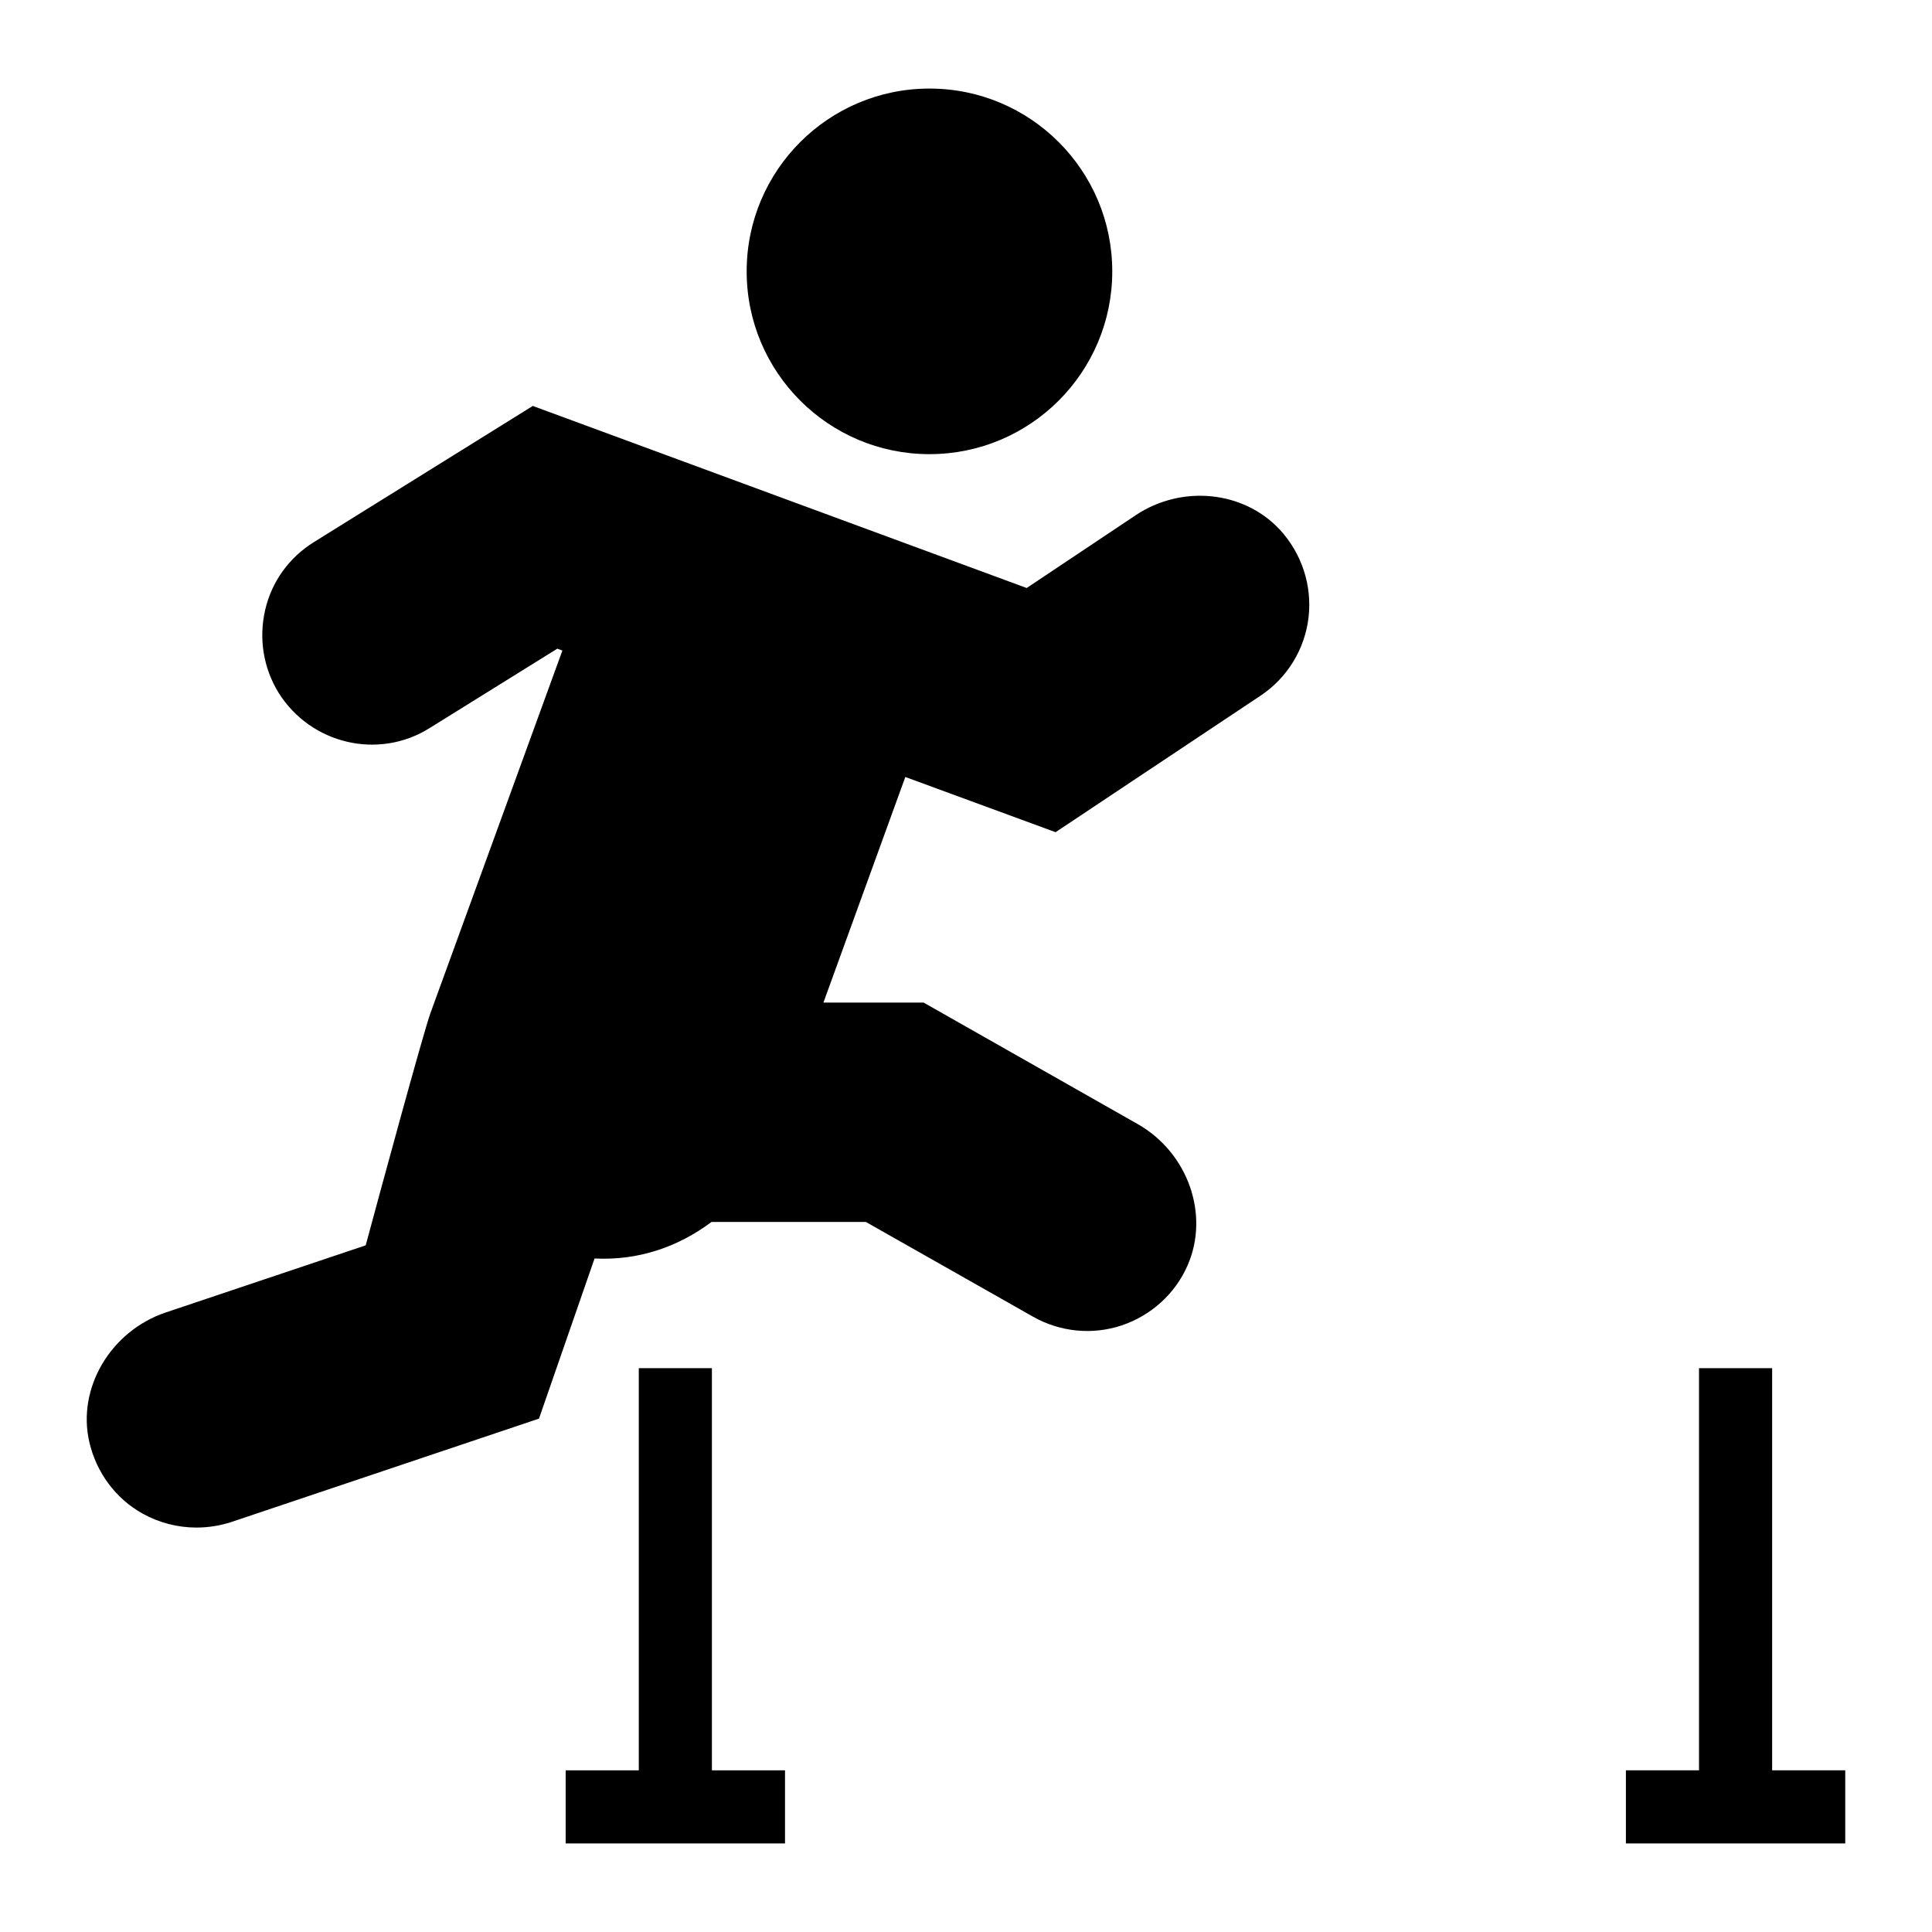 <?xml version="1.0" encoding="UTF-8"?>
<!-- Uploaded to: ICON Repo, www.svgrepo.com, Generator: ICON Repo Mixer Tools -->
<svg fill="#000000" width="800px" height="800px" version="1.1" viewBox="144 144 512 512" xmlns="http://www.w3.org/2000/svg">
 <g>
  <path d="m438.76 215.91c0 26.754-21.691 48.445-48.445 48.445s-48.441-21.691-48.441-48.445c0-26.754 21.688-48.441 48.441-48.441s48.445 21.688 48.445 48.441"/>
  <path d="m483.13 284.32c5.812 6.297 8.621 14.727 7.656 23.25-0.969 8.43-5.621 16.086-12.789 20.832l-54.258 36.137-39.82-14.629-21.703 59.781h26.547l56.68 32.168c13.371 7.559 19.184 24.027 13.273 37.492-3.293 7.559-9.688 13.273-17.441 15.891-7.848 2.617-16.375 1.742-23.543-2.324l-44.277-25.094h-40.887c-8.914 6.684-19.473 10.27-31.004 9.688l-14.727 42.438-81.578 27.418c-3.004 0.969-6.106 1.453-9.203 1.453-4.941 0-9.883-1.262-14.242-3.684-7.168-3.973-12.305-10.945-14.145-18.988-3.293-14.242 5.621-29.355 20.152-34.297l53.094-17.824c4.07-15.113 15.211-56.098 17.148-61.523l34.977-96.109-1.355-0.484-33.812 21.023c-13.562 8.527-31.488 4.266-40.016-9.301-4.07-6.586-5.328-14.438-3.586-21.992 1.742-7.559 6.394-13.949 12.984-18.023l57.938-36.039 130.89 48.25 28.871-19.281c12.207-8.145 28.582-6.496 38.172 3.773z"/>
  <path d="m332.66 613.15h19.379v19.379h-58.133v-19.379h19.379v-106.57h19.375z"/>
  <path d="m633.01 613.15v19.379h-58.129v-19.379h19.375v-106.57h19.379v106.57z"/>
 </g>
</svg>
